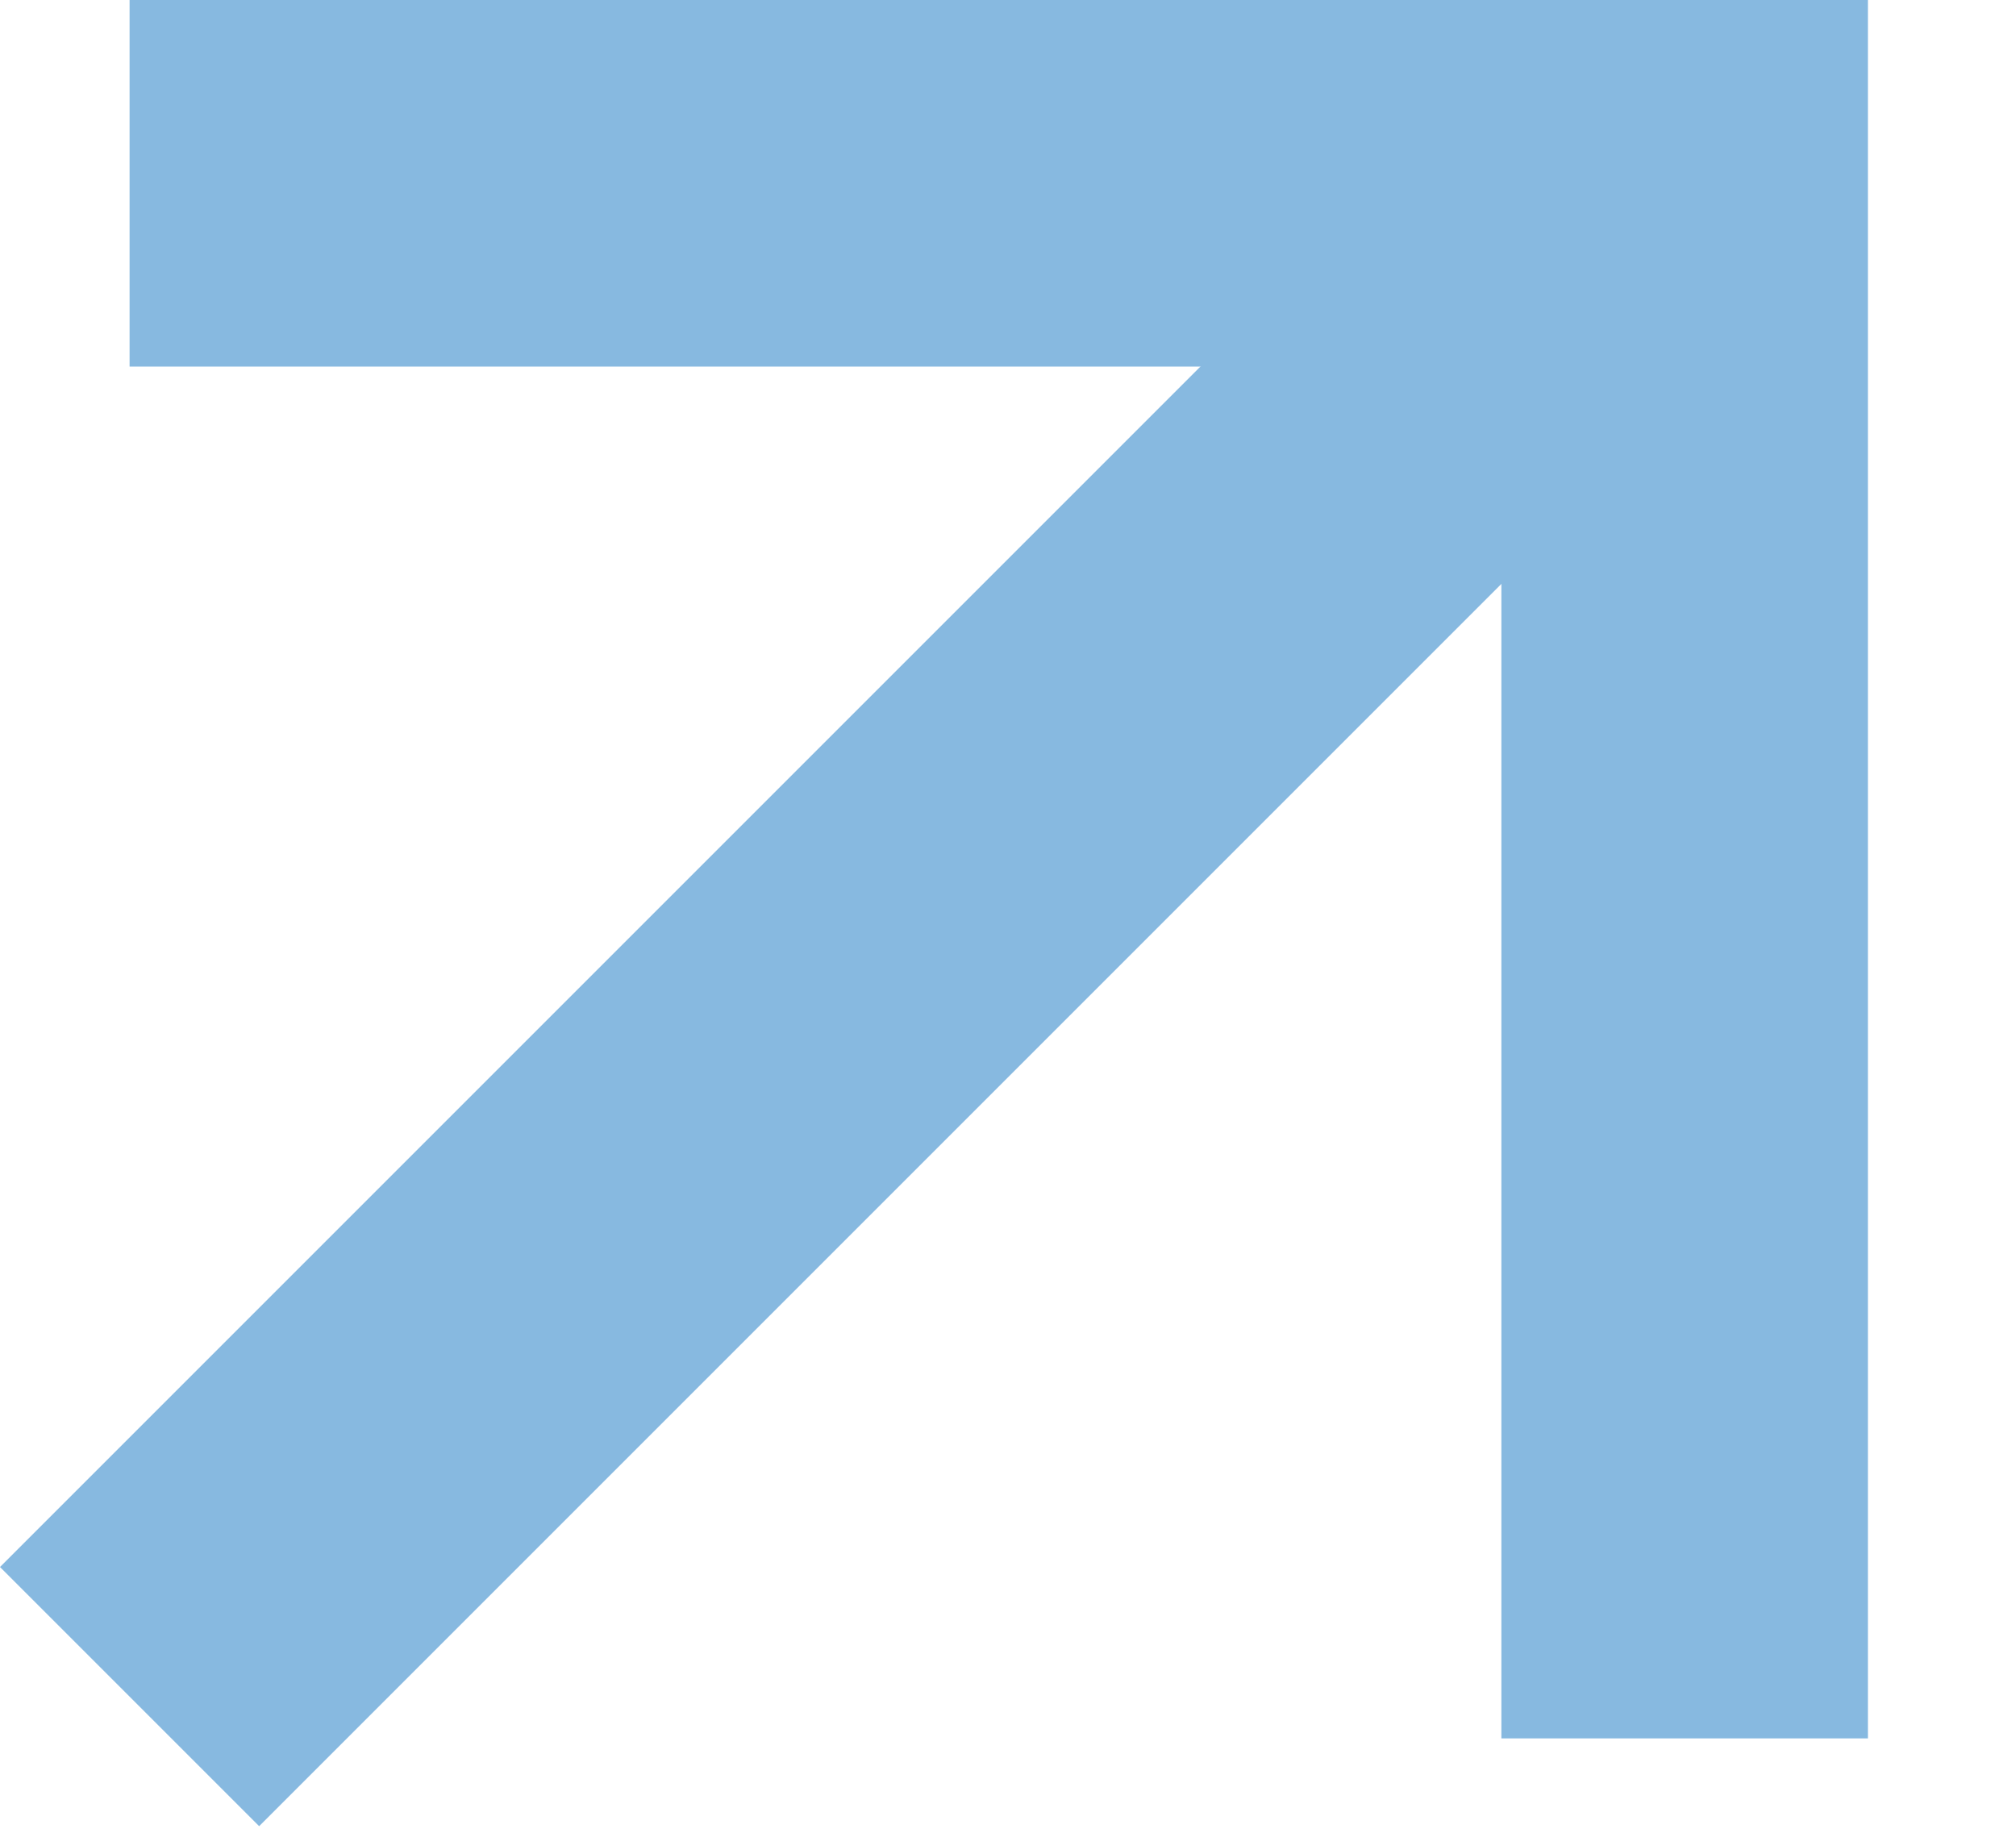 <svg width="11" height="10" viewBox="0 0 11 10" fill="none" xmlns="http://www.w3.org/2000/svg">
<path fill-rule="evenodd" clip-rule="evenodd" d="M10.192 9.485H8.192V2L0.707 2L0.707 0L10.192 2.52881e-07V9.485Z" fill="#87B9E0"/>
<path fill-rule="evenodd" clip-rule="evenodd" d="M0 8.55L8 0.55L9.414 1.964L1.414 9.964L0 8.55Z" fill="#87B9E0"/>
</svg>

